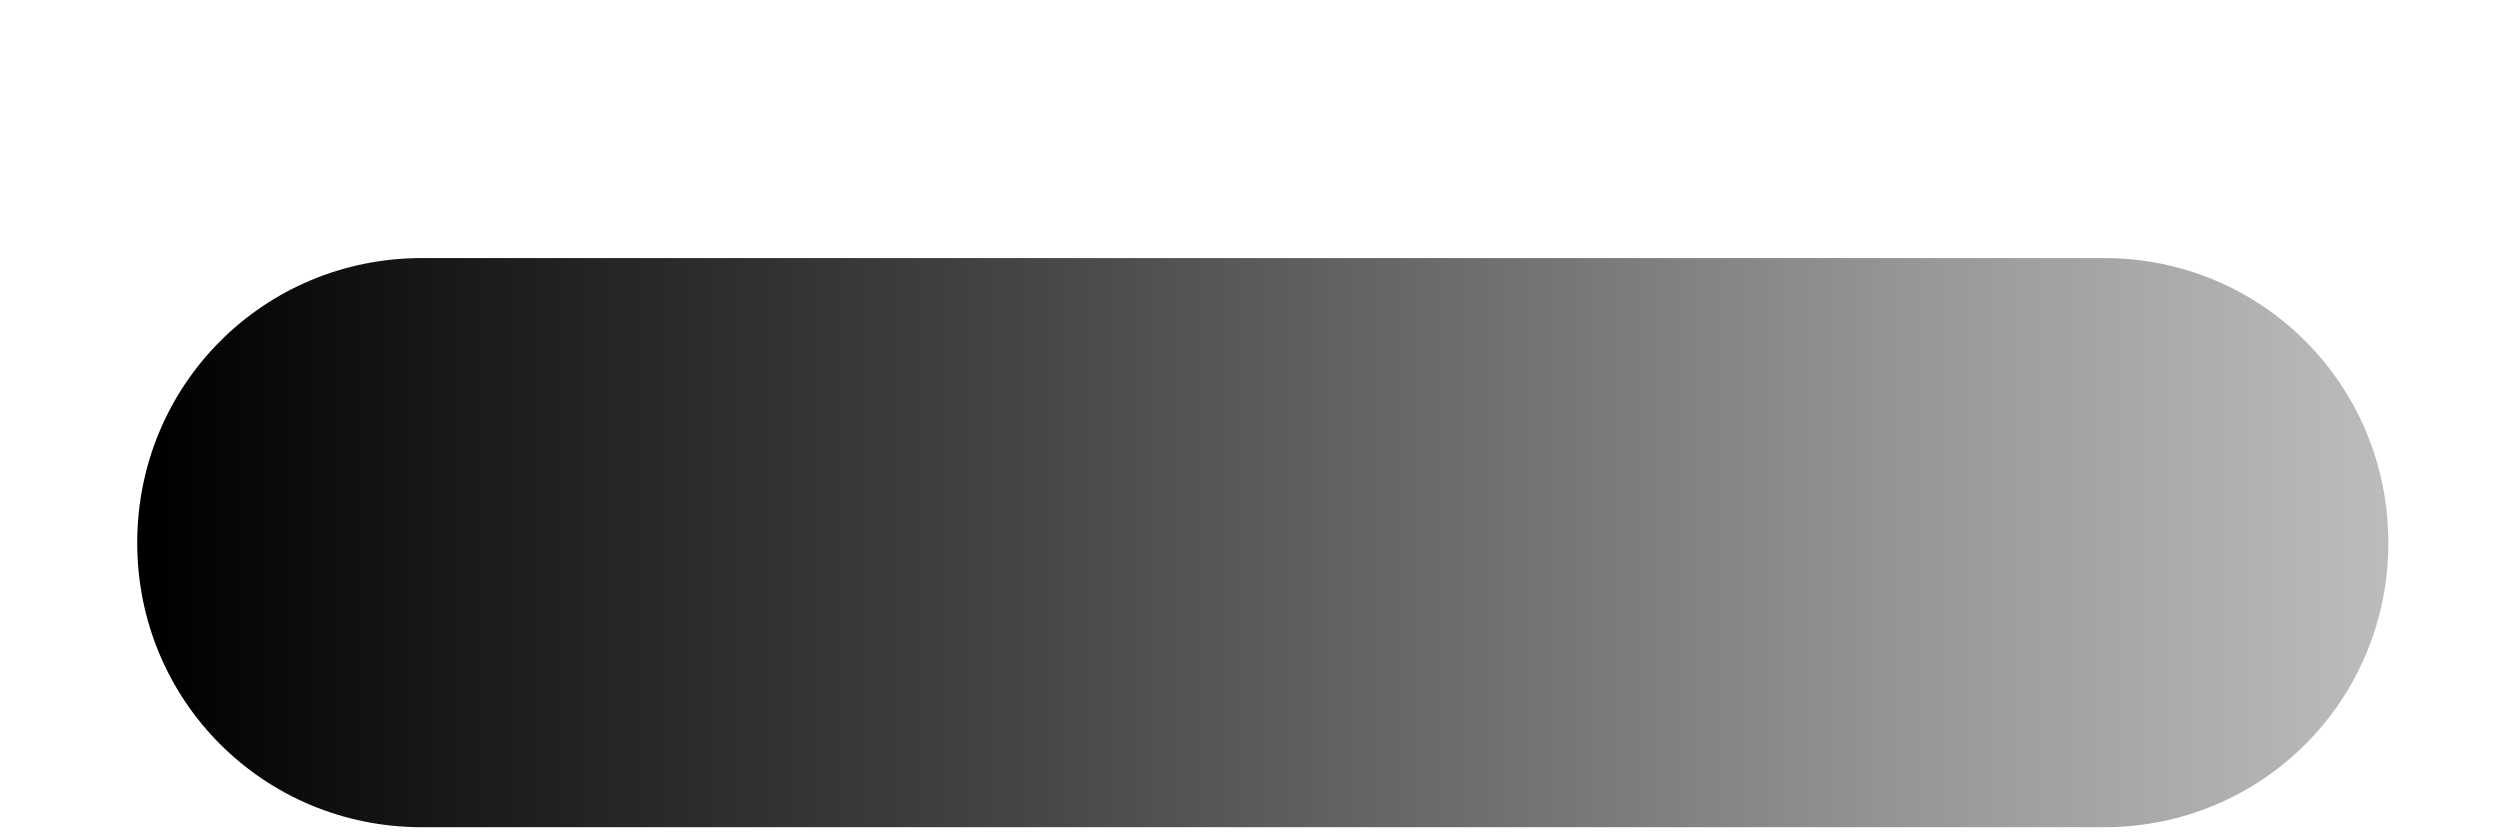 <svg width="9" height="3" viewBox="0 0 9 3" fill="none" xmlns="http://www.w3.org/2000/svg">
<path style="mix-blend-mode:color-dodge" d="M8.598 1.954C8.598 2.523 8.143 2.978 7.574 2.978H1.519C0.949 2.978 0.494 2.523 0.494 1.954C0.494 1.385 0.949 0.929 1.519 0.929H7.574C8.143 0.929 8.598 1.385 8.598 1.954Z" fill="url(#paint0_linear_453_6910)"/>
<defs>
<linearGradient id="paint0_linear_453_6910" x1="8.553" y1="1.976" x2="0.562" y2="1.976" gradientUnits="userSpaceOnUse">
<stop stop-color="#BBBBBB"/>
<stop offset="0.2" stop-color="#989898"/>
<stop offset="0.6" stop-color="#474747"/>
<stop offset="0.9" stop-color="#131313"/>
<stop offset="1"/>
</linearGradient>
</defs>
</svg>
